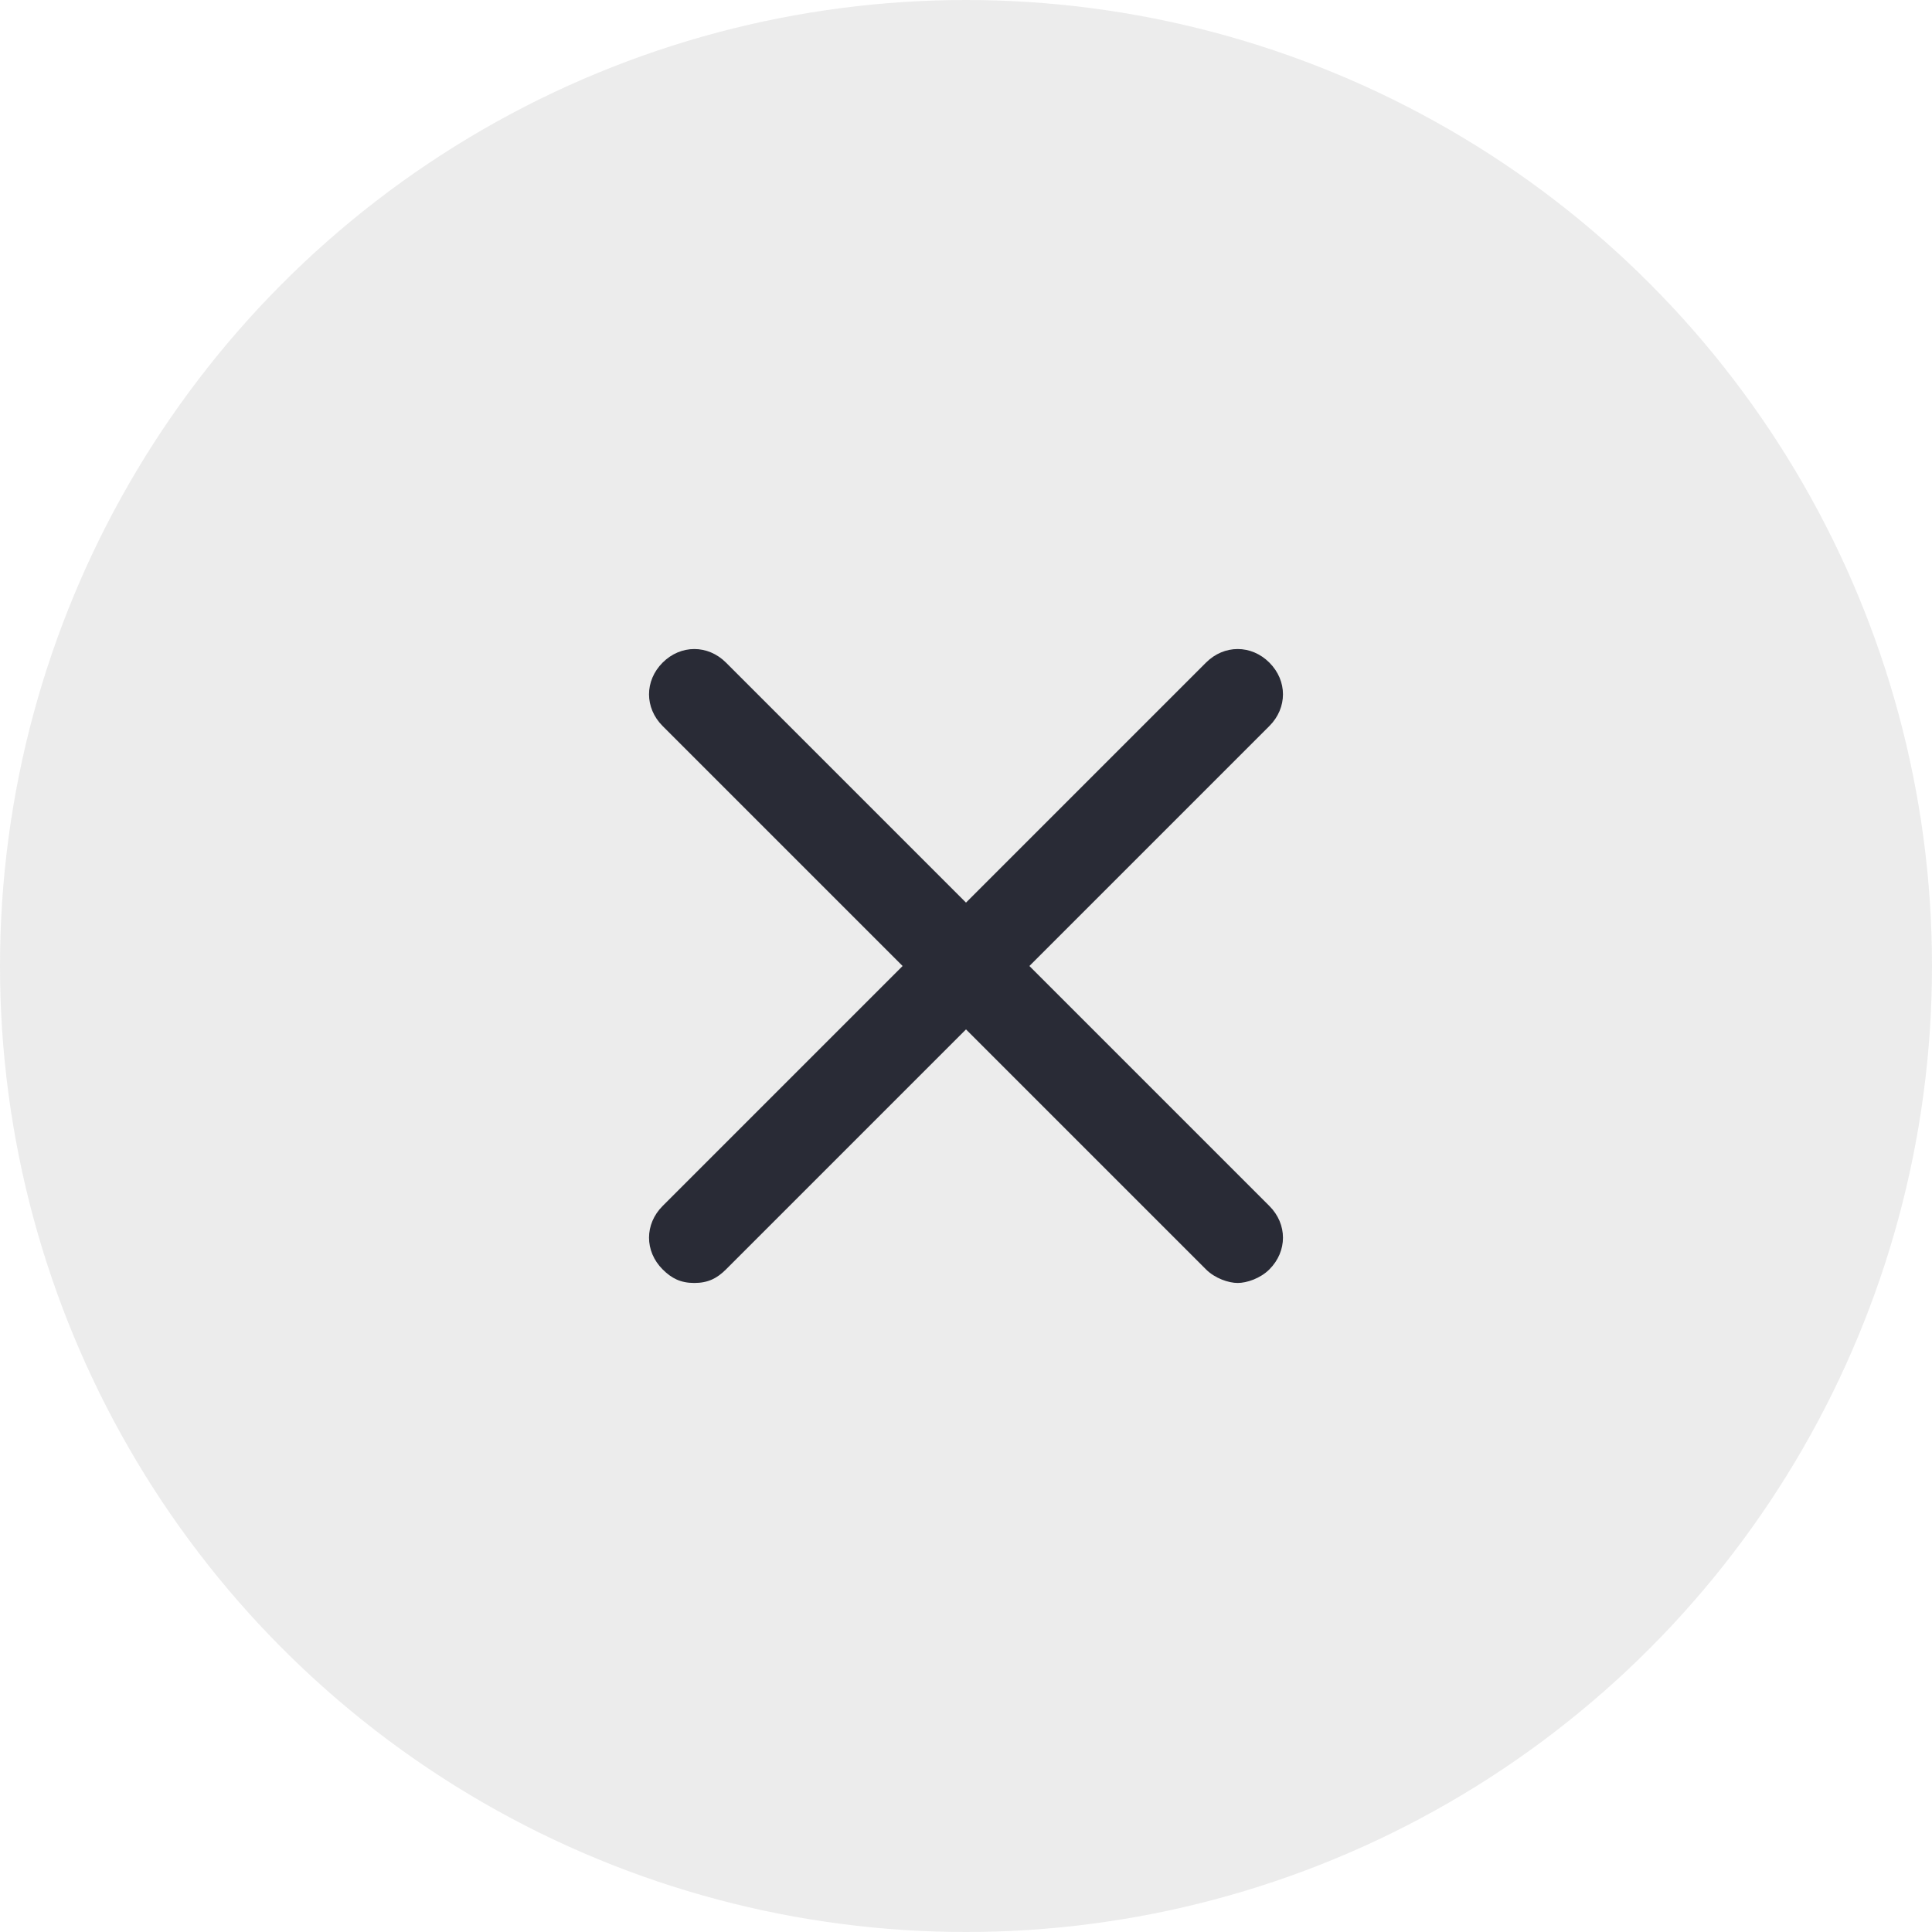 <svg width="32" height="32" viewBox="0 0 32 32" fill="none" xmlns="http://www.w3.org/2000/svg">
<circle cx="16" cy="16" r="16" fill="#3F4045" fill-opacity="0.1"/>
<path d="M21.025 10.975C20.725 10.675 20.275 10.675 19.975 10.975L16 14.95L12.025 10.975C11.725 10.675 11.275 10.675 10.975 10.975C10.675 11.275 10.675 11.725 10.975 12.025L14.95 16L10.975 19.975C10.675 20.275 10.675 20.725 10.975 21.025C11.125 21.175 11.275 21.25 11.5 21.25C11.725 21.25 11.875 21.175 12.025 21.025L16 17.05L19.975 21.025C20.125 21.175 20.35 21.25 20.5 21.25C20.65 21.25 20.875 21.175 21.025 21.025C21.325 20.725 21.325 20.275 21.025 19.975L17.05 16L21.025 12.025C21.325 11.725 21.325 11.275 21.025 10.975Z" fill="#292B36"/>
</svg>
